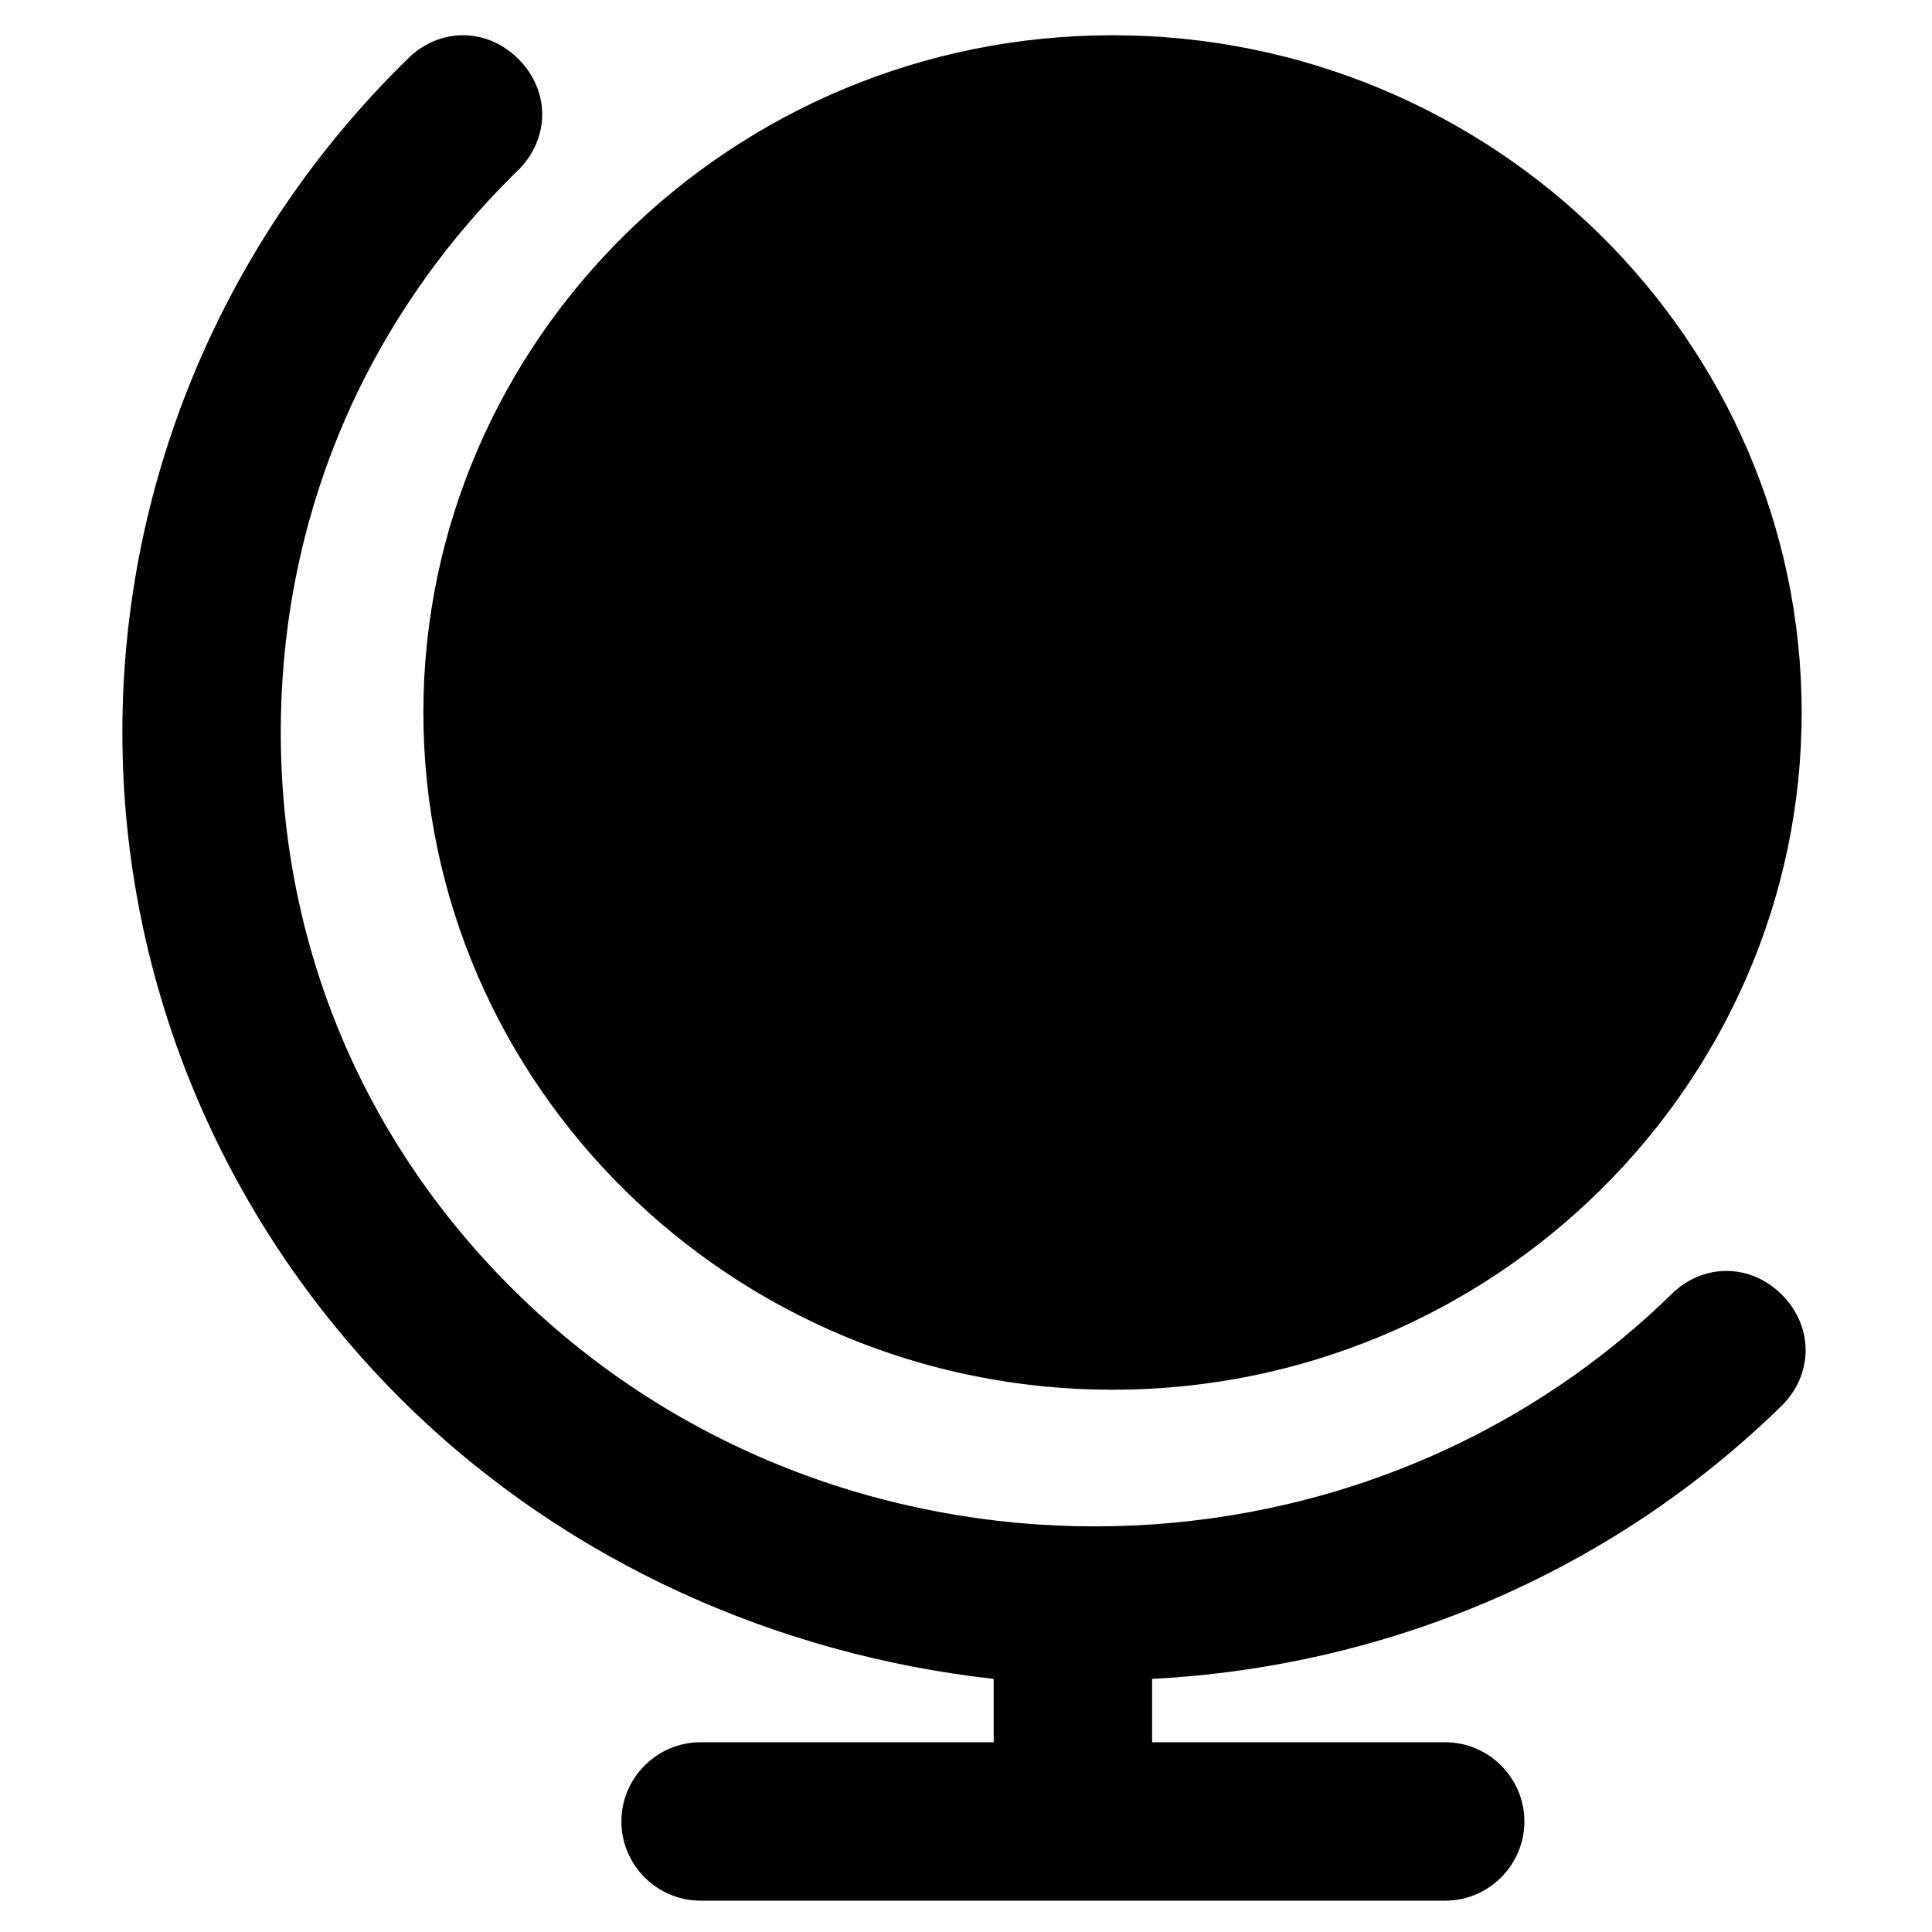 <?xml version="1.0" encoding="UTF-8"?>
<!-- Uploaded to: SVG Repo, www.svgrepo.com, Generator: SVG Repo Mixer Tools -->
<svg fill="#000000" width="800px" height="800px" version="1.1" viewBox="144 144 512 512" xmlns="http://www.w3.org/2000/svg">
 <g>
  <path d="m438.83 153.34c-100.76 0-182.63 80.82-182.63 179.48 0 98.664 81.867 179.48 182.63 179.48 100.76 0 182.63-80.82 182.63-179.48 0-98.66-81.867-179.48-182.63-179.48z"/>
  <path d="m616.21 516.5c8.398-8.398 8.398-20.992 0-29.391-8.398-8.398-20.992-8.398-29.391 0-83.969 81.867-221.46 81.867-305.43 0-40.934-39.887-62.977-92.363-62.977-149.04 0-56.68 22.043-109.16 62.977-149.04 8.398-8.398 8.398-20.992 0-29.391-8.398-8.398-20.992-8.398-29.391 0-48.281 47.23-75.57 111.26-75.57 178.43 0 67.176 27.289 131.2 75.57 178.43 43.035 41.984 98.664 66.125 155.34 72.422v16.793h-77.672c-11.547 0-20.992 9.445-20.992 20.992 0 11.547 9.445 20.992 20.992 20.992h197.32c11.547 0 20.992-9.445 20.992-20.992 0-11.547-9.445-20.992-20.992-20.992h-77.672l0.008-16.793c60.879-3.148 120.71-27.289 166.89-72.422z"/>
 </g>
</svg>